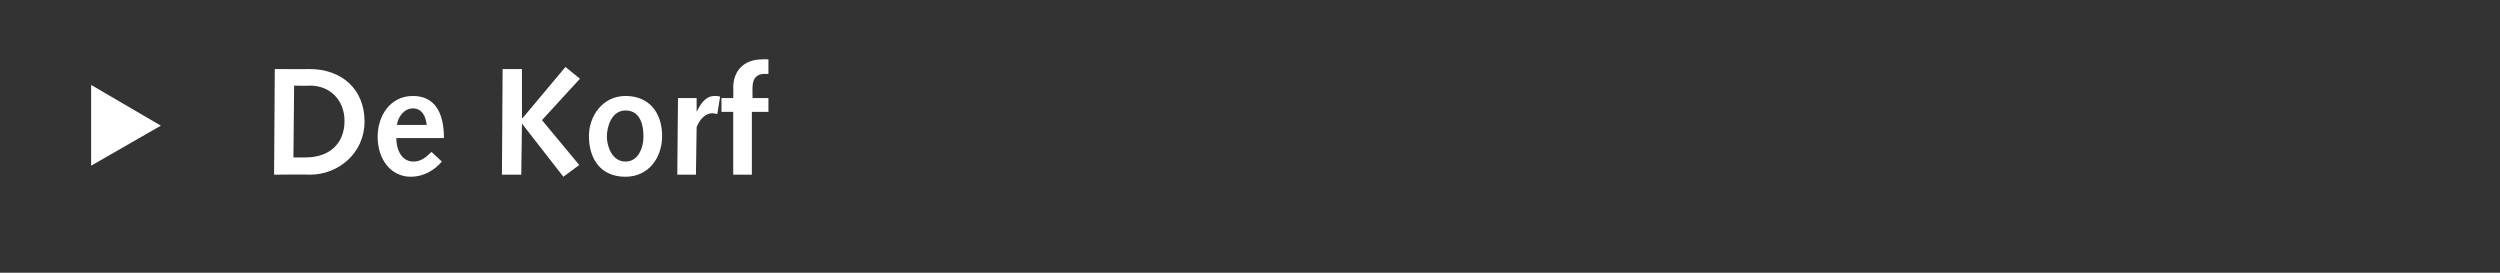 <?xml version="1.0" standalone="no"?><!DOCTYPE svg PUBLIC "-//W3C//DTD SVG 1.1//EN" "http://www.w3.org/Graphics/SVG/1.1/DTD/svg11.dtd"><svg xmlns="http://www.w3.org/2000/svg" version="1.1" width="362.1px" height="39.5px" viewBox="0 0 362.1 39.5"><rect x="0" y="0" width="362.1" height="39.5" fill="#333333" stroke="none"/>  <desc>De Korf</desc>  <defs/>  <g id="Polygon78439">    <path d="M 13.2 24 L 13.2 12.3 L 23.3 18.2 L 13.2 24 Z M 39.8 10 C 39.8 10 44.82 10.03 44.8 10 C 49.6 10 52.8 13 52.8 17.6 C 52.8 22.2 49 25.3 44.9 25.3 C 44.91 25.25 39.7 25.3 39.7 25.3 L 39.8 10 Z M 44.3 22.8 C 47.6 22.8 49.9 20.9 49.9 17.5 C 49.9 14.6 47.9 12.4 44.9 12.4 C 44.91 12.45 42.6 12.4 42.6 12.4 L 42.5 22.8 C 42.5 22.8 44.34 22.83 44.3 22.8 Z M 57.4 20 C 57.4 21.6 58.1 23.4 59.9 23.4 C 61 23.4 61.8 22.7 62.5 22 C 62.5 22 64 23.4 64 23.4 C 62.9 24.7 61.3 25.6 59.5 25.6 C 56.7 25.6 54.7 23.2 54.7 19.8 C 54.7 16.8 56.5 13.9 59.8 13.9 C 62.9 13.9 64.3 16.2 64.3 20 C 64.3 20 57.4 20 57.4 20 Z M 61.8 18.1 C 61.7 17 61.2 15.7 59.8 15.7 C 58.5 15.7 57.6 17 57.5 18.1 C 57.5 18.1 61.8 18.1 61.8 18.1 Z M 72.8 10 L 75.6 10 L 75.6 17.1 L 75.7 17.1 L 81.9 9.7 L 84 11.4 L 78.5 17.4 L 83.9 23.9 L 81.6 25.6 L 75.6 17.9 L 75.6 17.9 L 75.5 25.3 L 72.7 25.3 L 72.8 10 Z M 90.6 13.9 C 94.1 13.9 95.9 16.4 95.9 19.7 C 95.9 22.9 93.9 25.6 90.6 25.6 C 86.9 25.6 85.3 22.9 85.3 19.7 C 85.3 16.8 87.3 13.9 90.6 13.9 Z M 90.6 23.4 C 92.5 23.4 93.2 21.3 93.2 19.8 C 93.2 17.5 92.4 16 90.6 16 C 88.6 16 87.9 18.3 87.9 19.8 C 87.9 21.1 88.6 23.4 90.6 23.4 Z M 98.2 14.2 L 100.9 14.2 L 100.9 16.2 C 100.9 16.2 100.94 16.23 100.9 16.2 C 101.5 15 102.2 13.9 103.5 13.9 C 103.8 13.9 104 13.9 104.3 14 C 104.3 14 103.9 16.5 103.9 16.5 C 103.6 16.5 103.4 16.4 103.2 16.4 C 102.2 16.4 101.4 17.2 100.9 18.4 C 100.9 18.39 100.8 25.3 100.8 25.3 L 98.1 25.3 L 98.2 14.2 Z M 106.2 16.2 L 104.5 16.2 L 104.5 14.2 L 106.2 14.2 C 106.2 14.2 106.24 12.73 106.2 12.7 C 106.2 10.3 107.7 8.6 110.4 8.6 C 110.42 8.57 111.3 8.6 111.3 8.6 L 111.3 10.7 C 111.3 10.7 110.67 10.73 110.7 10.7 C 109.7 10.7 109 11.3 109 12.6 C 108.97 12.64 109 14.2 109 14.2 L 111.3 14.2 L 111.3 16.2 L 108.9 16.2 L 108.9 25.3 L 106.2 25.3 L 106.2 16.2 Z " stroke="none" fill="#fff"/>  </g></svg>